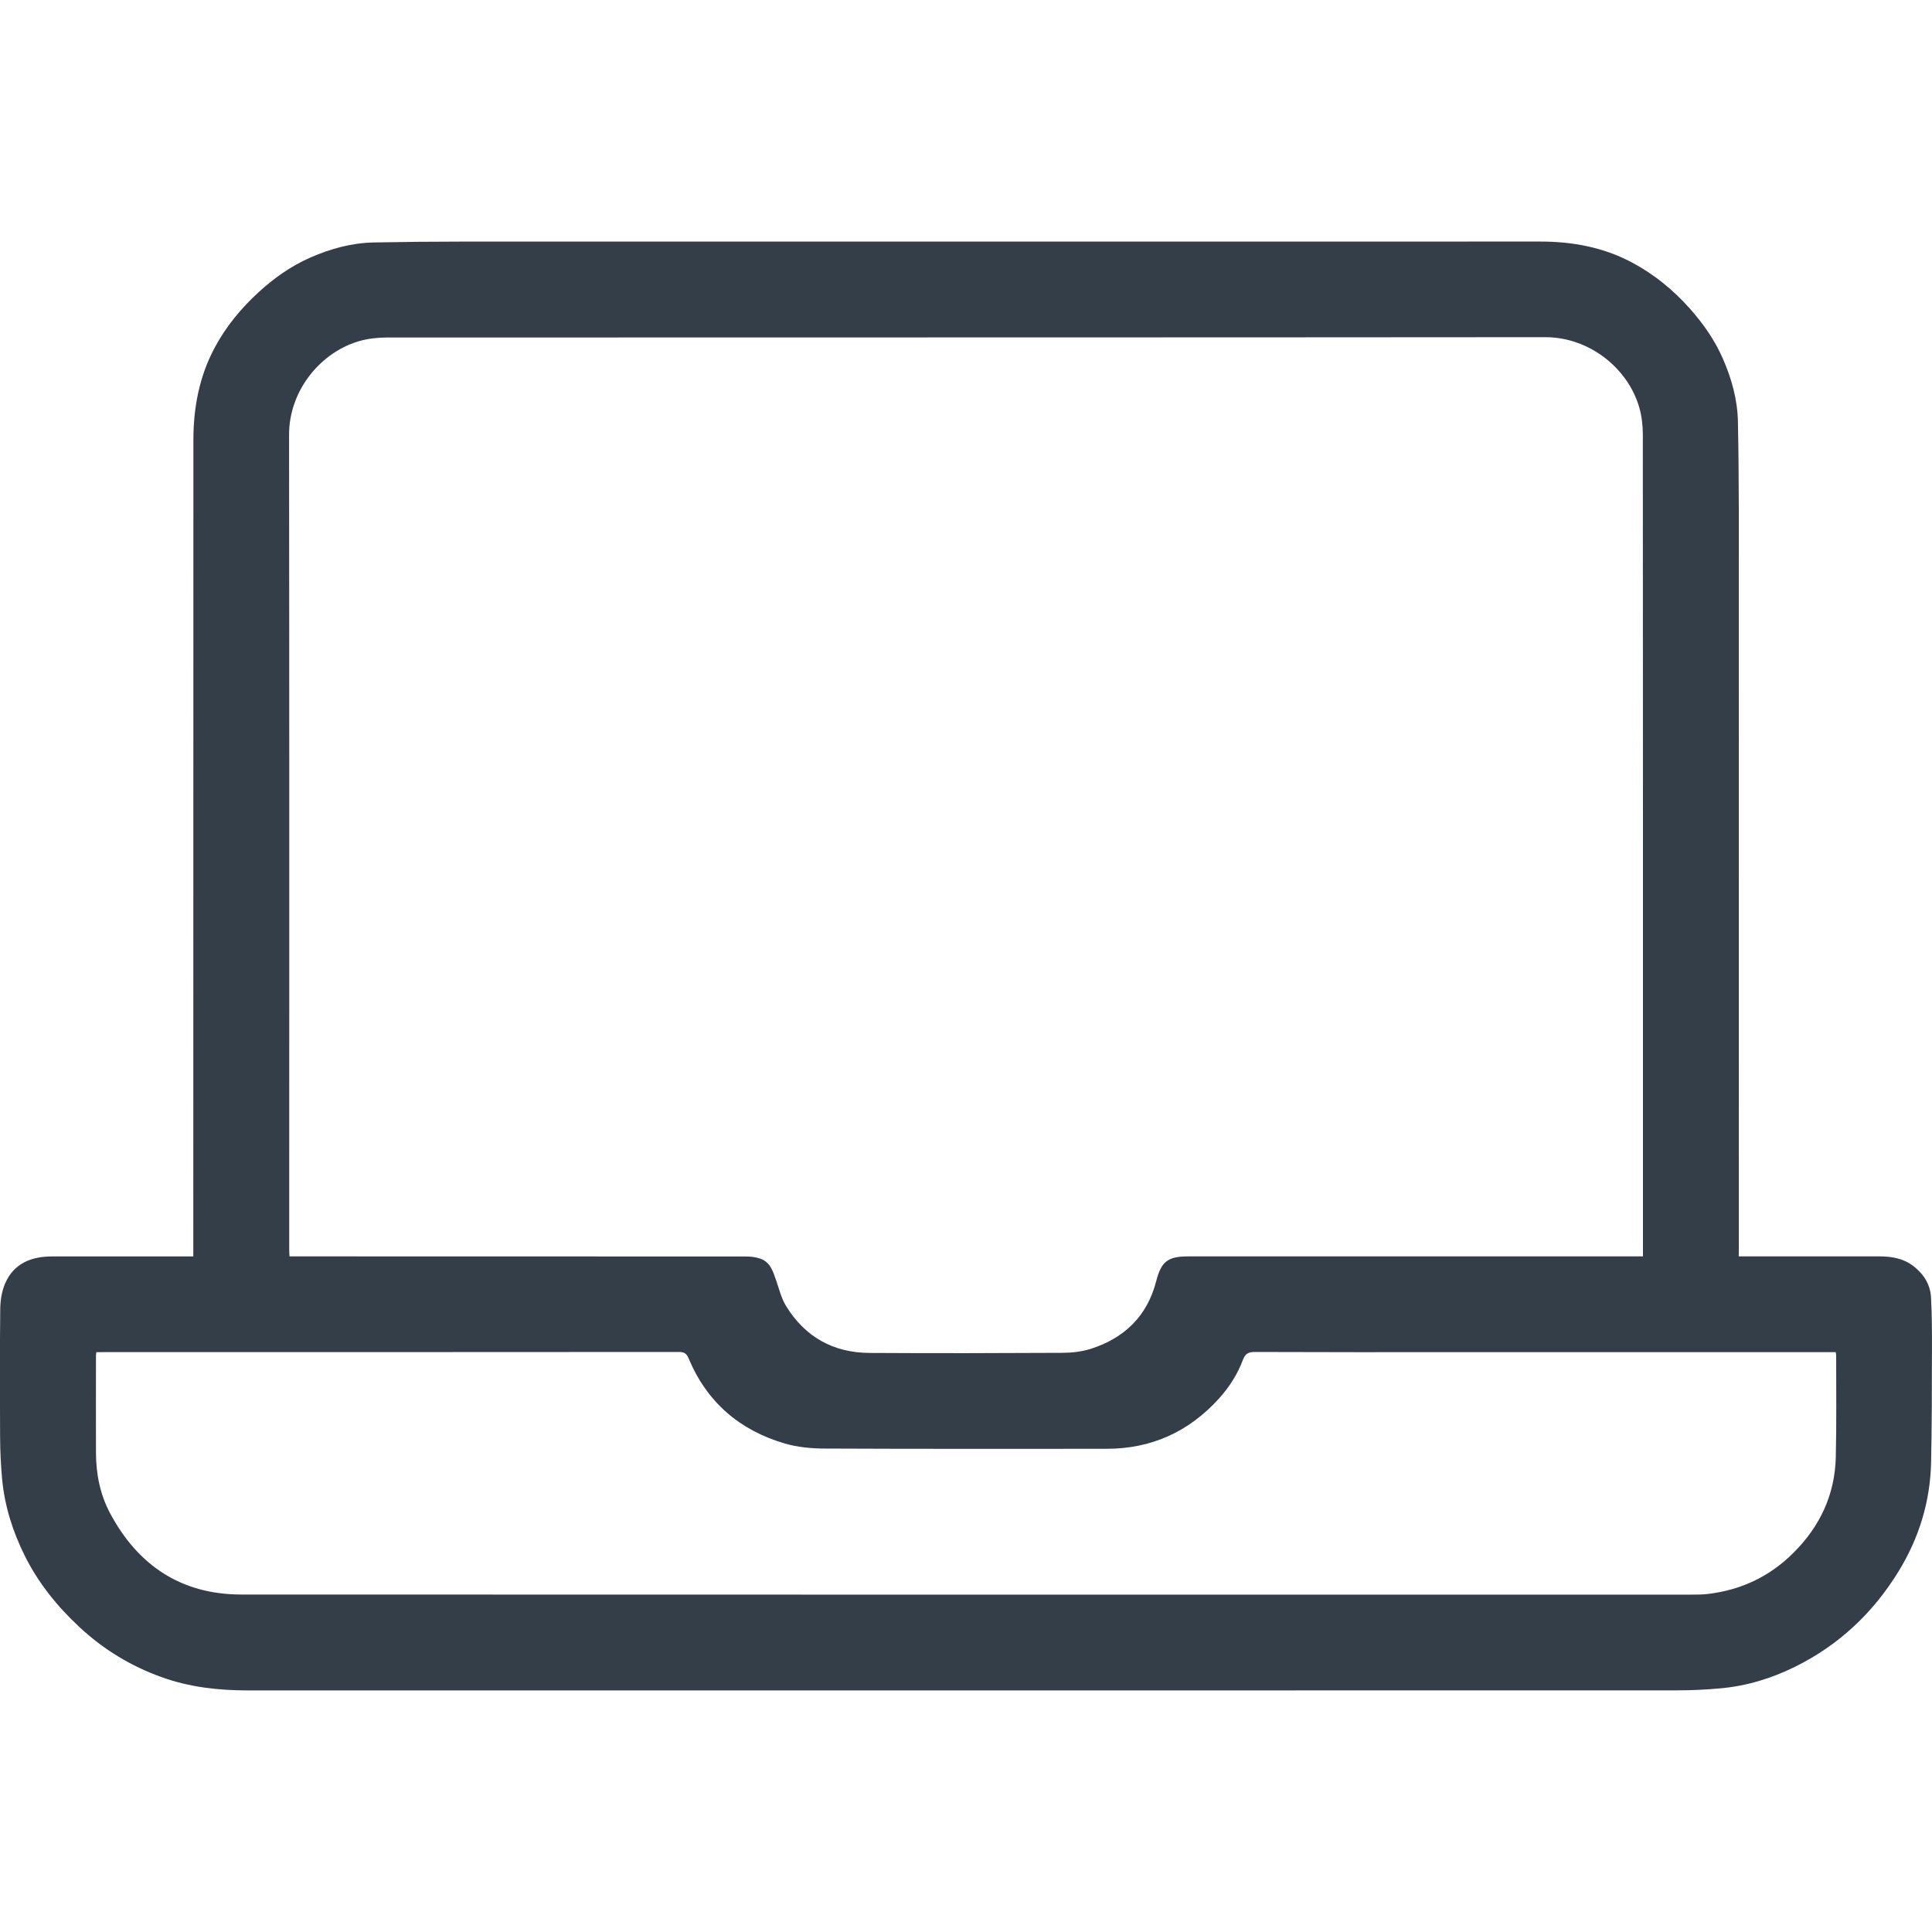 <?xml version="1.0" encoding="utf-8"?>
<!-- Generator: Adobe Illustrator 26.5.0, SVG Export Plug-In . SVG Version: 6.00 Build 0)  -->
<svg version="1.1" id="Layer_1" xmlns="http://www.w3.org/2000/svg" xmlns:xlink="http://www.w3.org/1999/xlink" x="0px" y="0px"
	 viewBox="0 0 40 40" style="enable-background:new 0 0 40 40;" xml:space="preserve">
<style type="text/css">
	.st0{fill:#333E48;}
</style>
<g>
	<path class="st0" d="M35.999,26.012c0.063,0,0.11,0,0.157,0
		c0.917,0,1.834-0,2.751,0c0.254,0,0.498,0.04,0.707,0.2
		c0.215,0.165,0.352,0.383,0.366,0.653c0.02,0.372,0.02,0.746,0.019,1.118
		c-0.002,0.766-0.001,1.532-0.018,2.298c-0.018,0.811-0.251,1.565-0.674,2.254
		c-0.526,0.856-1.234,1.524-2.139,1.972c-0.487,0.241-1.002,0.399-1.545,0.448
		c-0.296,0.027-0.594,0.042-0.891,0.042c-9.869,0.002-19.738,0.002-29.607,0.001
		c-0.606-0-1.202-0.067-1.778-0.274c-0.639-0.23-1.206-0.574-1.703-1.038
		c-0.463-0.431-0.853-0.915-1.135-1.483c-0.247-0.499-0.412-1.022-0.465-1.577
		c-0.027-0.292-0.041-0.586-0.042-0.879c-0.005-0.881-0.007-1.763,0.003-2.644
		c0.002-0.178,0.031-0.369,0.101-0.53c0.181-0.419,0.544-0.56,0.976-0.56
		c0.921-0.001,1.842-0,2.763-0c0.047,0,0.094,0,0.157,0
		c0-0.069,0-0.127,0-0.185C4.004,20.257,4.004,14.686,4.004,9.116
		C4.004,8.44,4.125,7.791,4.449,7.19C4.682,6.756,4.991,6.383,5.354,6.05
		c0.318-0.292,0.666-0.538,1.061-0.713C6.835,5.152,7.274,5.029,7.736,5.02
		c0.599-0.012,1.198-0.018,1.798-0.018c7.451-0.001,14.903-0.001,22.354-0.001
		c0.664-0,1.302,0.116,1.894,0.43c0.46,0.244,0.856,0.567,1.203,0.956
		c0.277,0.311,0.512,0.647,0.68,1.027c0.186,0.42,0.308,0.859,0.317,1.322
		c0.012,0.591,0.017,1.183,0.018,1.774c0.001,5.102,0.001,10.203,0.001,15.305
		C35.999,25.873,35.999,25.932,35.999,26.012z M34.016,26.012c0-0.058,0-0.098,0-0.137
		c0-5.626,0.001-11.251-0.003-16.877c-0-0.184-0.021-0.375-0.071-0.552
		c-0.225-0.805-1.022-1.465-1.948-1.465C23.999,6.988,16.004,6.985,8.009,6.988
		c-0.184,0-0.375,0.02-0.552,0.069c-0.799,0.218-1.473,1.012-1.472,1.942
		c0.006,5.626,0.003,11.251,0.003,16.877c0,0.042,0.003,0.084,0.006,0.136
		c0.066,0,0.121,0,0.176,0c3.088,0,6.177-0,9.265,0.002
		c0.101,0,0.207,0.011,0.303,0.044c0.21,0.071,0.267,0.264,0.331,0.45
		c0.062,0.179,0.107,0.371,0.204,0.529c0.393,0.641,0.977,0.97,1.728,0.974
		c1.334,0.008,2.668,0.005,4.001-0.002c0.196-0.001,0.4-0.025,0.585-0.084
		c0.697-0.224,1.166-0.679,1.352-1.404c0.104-0.407,0.244-0.509,0.665-0.509
		c3.077-0,6.153-0,9.23-0C33.889,26.012,33.944,26.012,34.016,26.012z
		 M1.994,27.995c-0.004,0.037-0.007,0.053-0.007,0.068
		c-0,0.671-0.002,1.342,0,2.013c0.001,0.439,0.085,0.866,0.291,1.252
		c0.578,1.083,1.473,1.684,2.718,1.685c10.004,0.004,20.007,0.002,30.011,0.002
		c0.115-0,0.231,0,0.345-0.013c0.693-0.08,1.289-0.361,1.785-0.858
		c0.546-0.547,0.852-1.2,0.871-1.972c0.017-0.702,0.007-1.405,0.008-2.108
		c0-0.019-0.005-0.038-0.009-0.069c-0.06,0-0.114,0-0.169,0
		c-2.56,0-5.121,0-7.681,0c-1.393,0-2.787,0.002-4.18-0.004
		c-0.135-0.001-0.198,0.042-0.243,0.162c-0.112,0.3-0.285,0.569-0.498,0.804
		c-0.621,0.685-1.396,1.039-2.326,1.039c-1.941-0-3.882,0.004-5.824-0.005
		c-0.279-0.001-0.568-0.026-0.834-0.104c-0.935-0.272-1.614-0.853-1.994-1.761
		c-0.041-0.098-0.087-0.135-0.198-0.135c-3.974,0.003-7.947,0.003-11.921,0.003
		C2.094,27.995,2.048,27.995,1.994,27.995z"/>
</g>
</svg>
